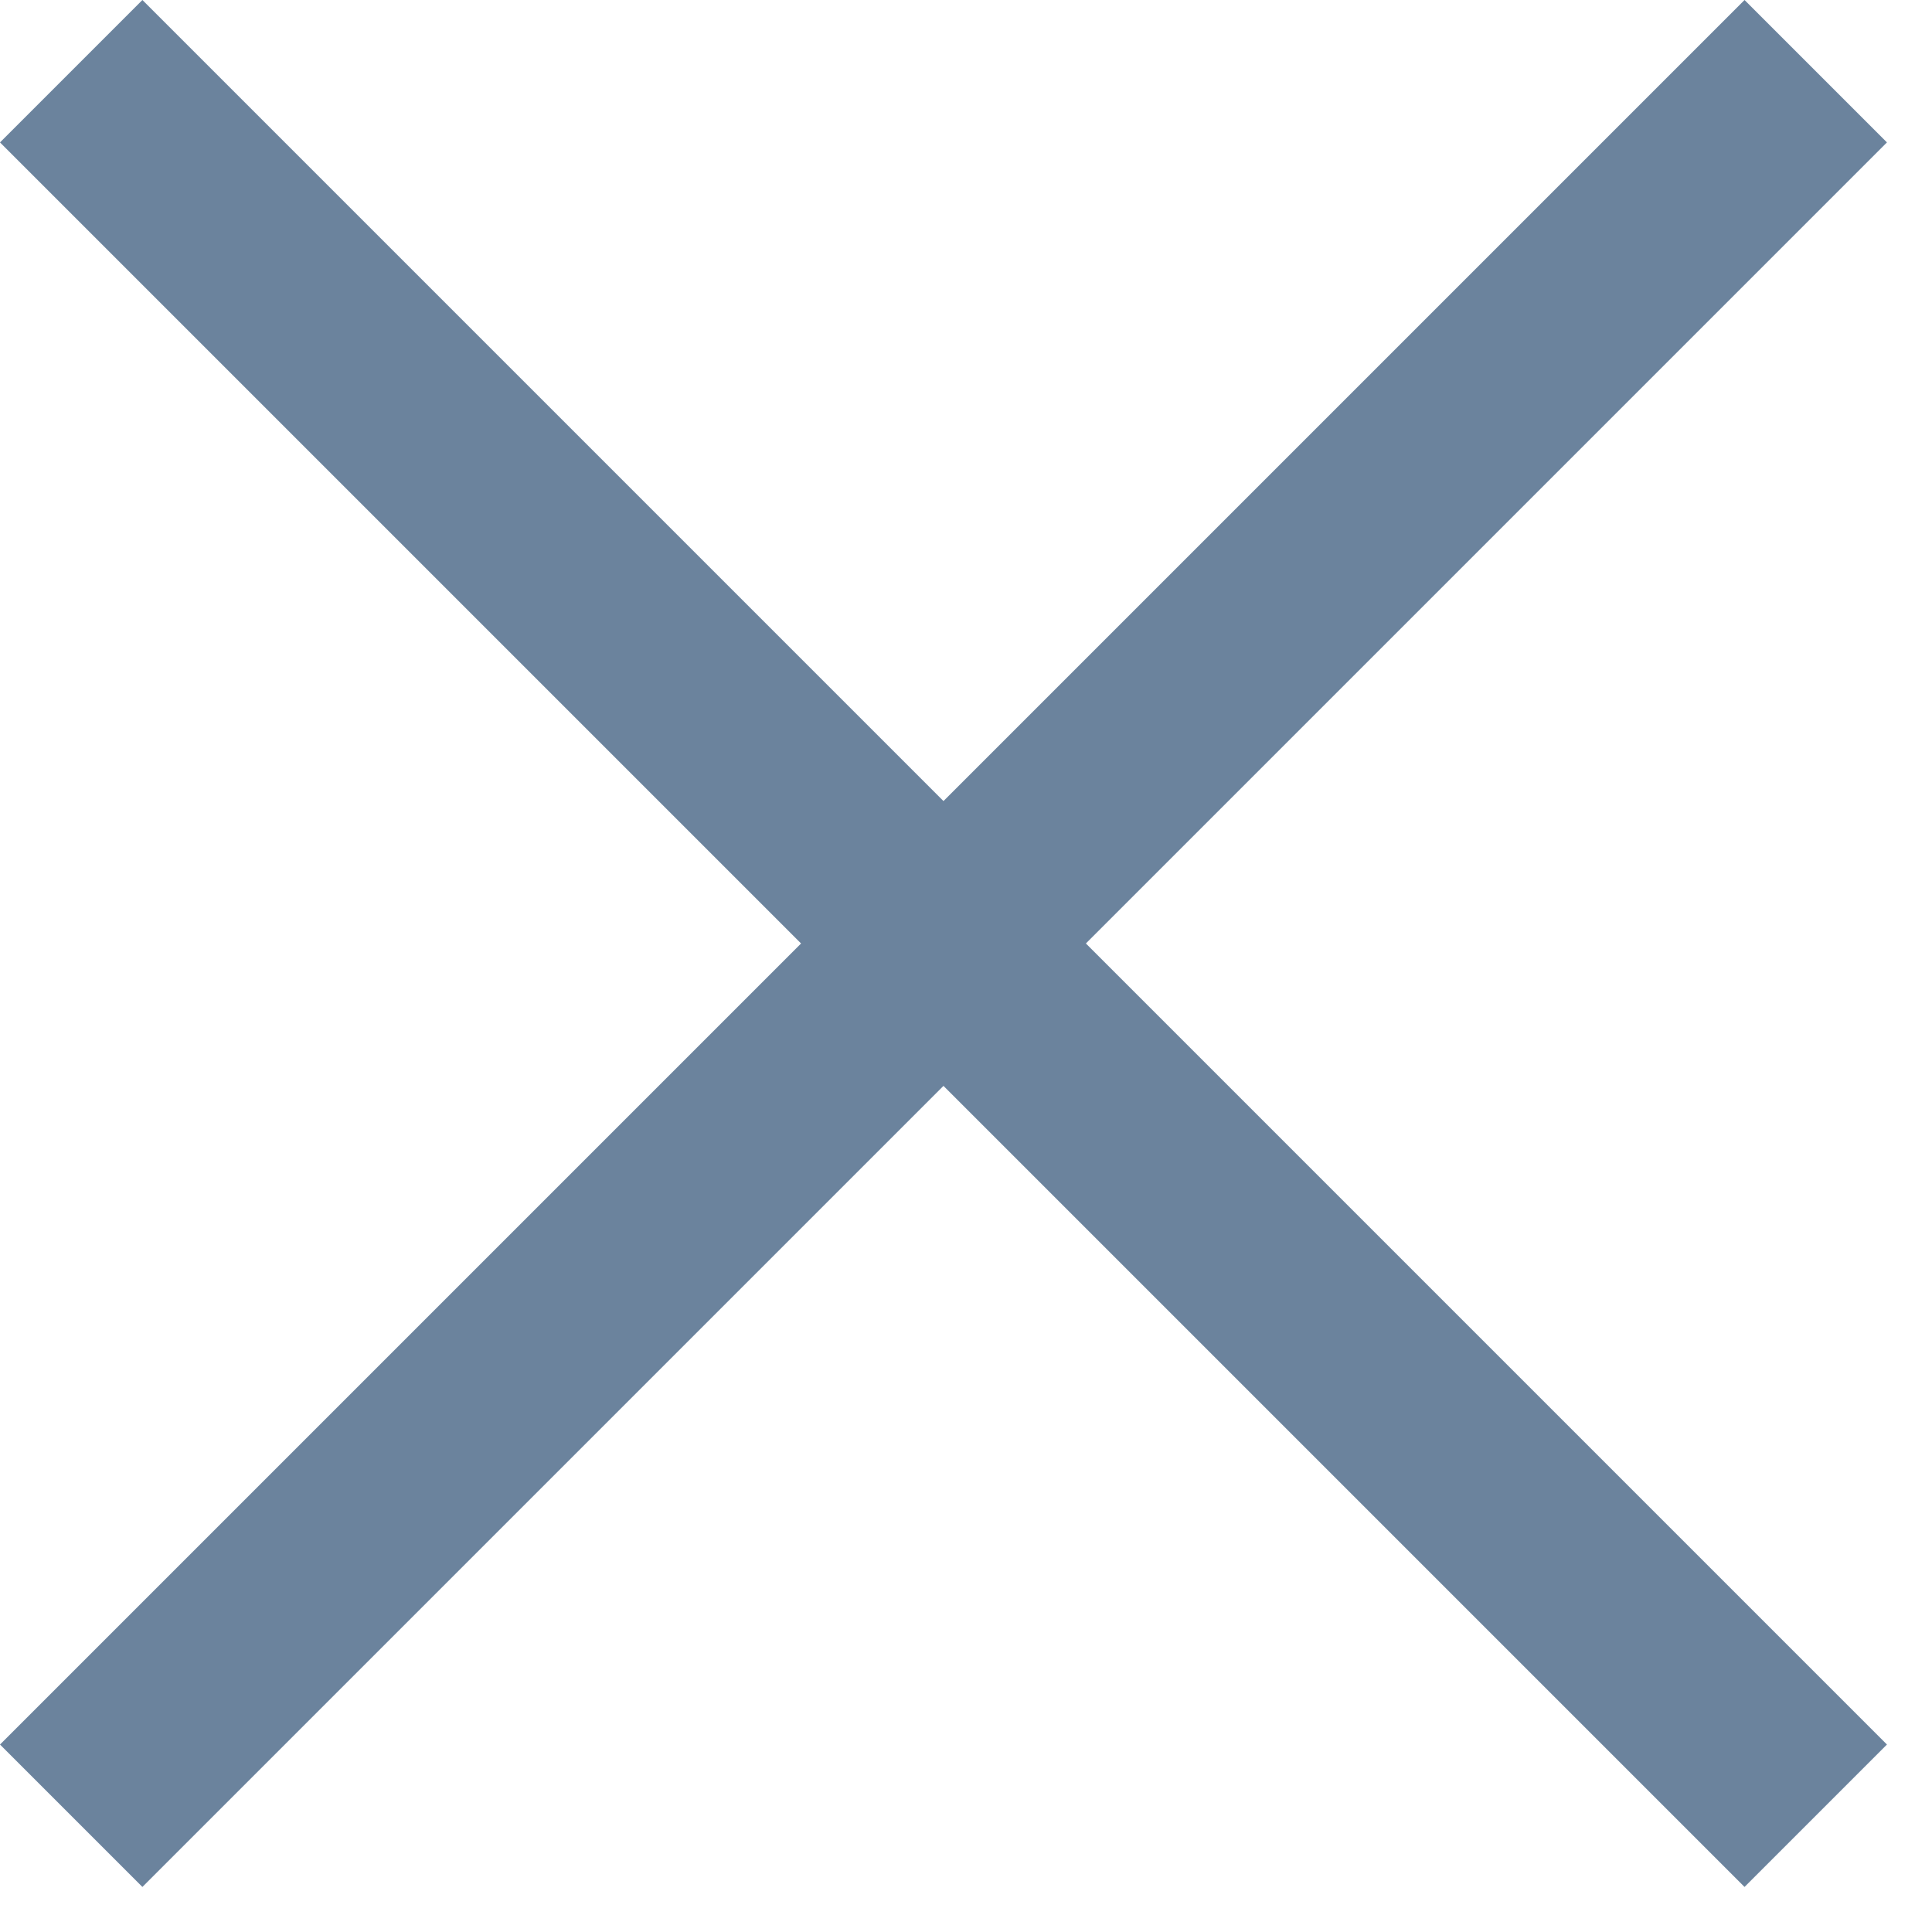 <svg width="31" height="31" viewBox="0 0 31 31" fill="none" xmlns="http://www.w3.org/2000/svg">
<path d="M27.992 -1.82019e-05L0 27.992L2.285 30.277L30.277 2.285L27.992 -1.82019e-05Z" fill="#6B839D"/>
<path d="M0 2.285L27.992 30.277L30.277 27.992L2.285 0L0 2.285Z" fill="#6B839D"/>
</svg>
